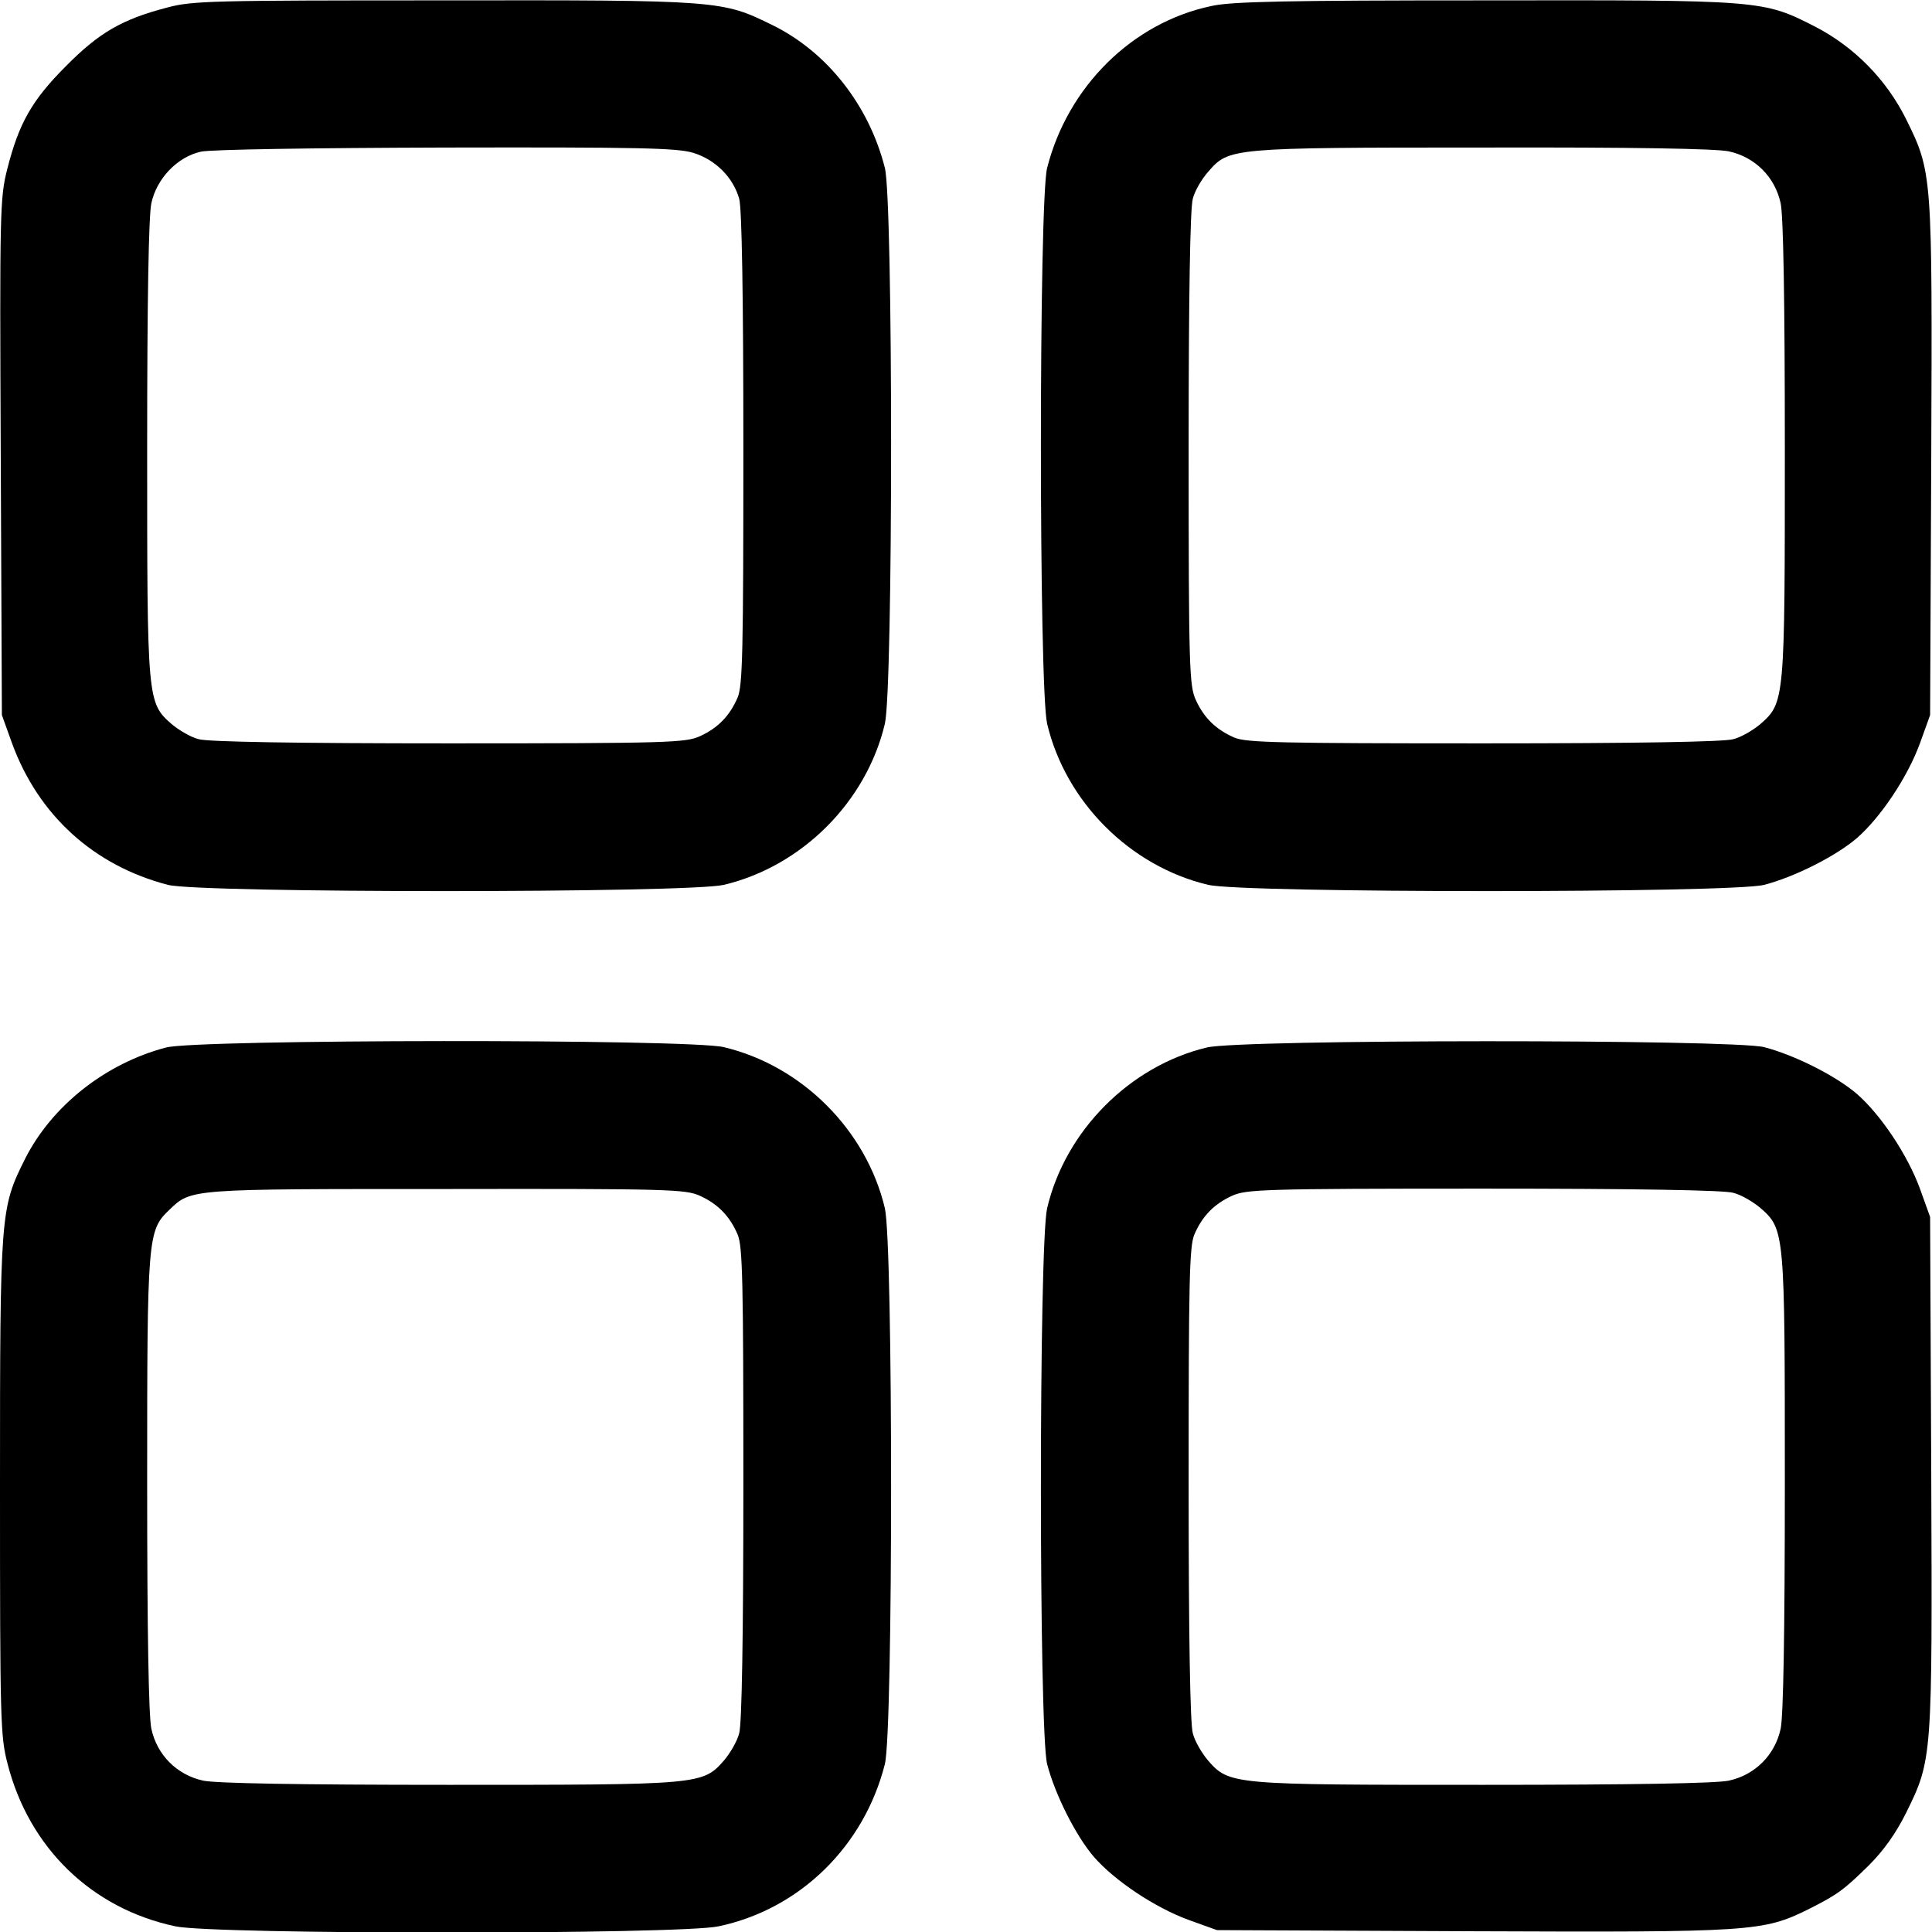 <?xml version="1.0" standalone="no"?>
<!DOCTYPE svg PUBLIC "-//W3C//DTD SVG 20010904//EN"
 "http://www.w3.org/TR/2001/REC-SVG-20010904/DTD/svg10.dtd">
<svg version="1.0" xmlns="http://www.w3.org/2000/svg"
 width="512pt" height="512pt" viewBox="0 0 512 512"
 preserveAspectRatio="xMidYMid meet">

<g transform="translate(0,512) scale(0.1,-0.1)"
fill="#000000" stroke="none">
<path d="M443 5100 c-119 -31 -180 -66 -268 -155 -90 -90 -125 -151 -156 -274
-19 -75 -20 -109 -17 -762 l3 -684 27 -75 c70 -191 217 -324 413 -375 87 -22
1378 -22 1473 0 207 49 378 220 427 427 22 95 22 1386 0 1473 -42 166 -153
307 -297 378 -134 66 -138 67 -873 66 -614 0 -665 -1 -732 -19z m1394 -385
c59 -18 106 -65 122 -122 7 -25 11 -257 11 -661 0 -539 -2 -628 -15 -660 -21
-49 -52 -81 -100 -103 -38 -17 -79 -19 -665 -19 -406 0 -638 4 -663 11 -21 5
-53 24 -72 40 -65 57 -65 62 -65 730 0 399 4 615 11 650 14 66 69 123 131 137
25 6 300 10 649 11 513 1 613 -1 656 -14z"/>
<path d="M3210 5104 c-209 -44 -380 -213 -435 -429 -22 -87 -22 -1378 0 -1473
49 -207 220 -378 427 -427 95 -22 1386 -22 1473 0 81 21 190 76 246 124 63 55
134 161 167 251 l27 75 3 676 c3 761 3 762 -67 904 -52 104 -136 190 -240 244
-139 71 -139 71 -878 70 -523 0 -671 -3 -723 -15z m1371 -385 c70 -15 123 -68
138 -138 7 -35 11 -251 11 -650 0 -668 0 -673 -65 -730 -19 -16 -51 -35 -72
-40 -25 -7 -257 -11 -661 -11 -539 0 -628 2 -660 15 -49 21 -81 52 -103 100
-17 38 -19 79 -19 665 0 406 4 638 11 663 5 21 24 53 41 72 55 63 56 64 725
64 404 1 619 -3 654 -10z"/>
<path d="M440 2344 c-160 -42 -302 -154 -373 -294 -66 -132 -67 -139 -67 -871
0 -620 1 -660 20 -733 57 -223 223 -384 445 -431 102 -22 1337 -22 1439 0 215
45 386 212 441 430 22 87 22 1378 0 1473 -49 207 -220 378 -427 427 -92 22
-1396 21 -1478 -1z m1415 -393 c48 -22 79 -54 100 -103 13 -32 15 -121 15
-660 0 -404 -4 -636 -11 -661 -5 -21 -24 -53 -40 -72 -57 -65 -62 -65 -730
-65 -399 0 -615 4 -650 11 -70 15 -123 68 -138 138 -7 35 -11 251 -11 650 0
655 1 670 59 725 58 56 52 55 736 55 592 1 632 -1 670 -18z"/>
<path d="M3198 2344 c-204 -49 -375 -221 -423 -426 -22 -95 -22 -1386 0 -1473
21 -81 76 -190 124 -246 55 -63 161 -134 251 -167 l75 -27 675 -3 c744 -3 772
-1 892 58 77 39 93 50 161 117 39 39 71 84 98 138 70 142 70 143 67 904 l-3
676 -27 75 c-33 90 -104 196 -167 251 -56 48 -165 103 -246 124 -84 21 -1389
21 -1477 -1z m1395 -385 c21 -5 53 -24 72 -40 65 -57 65 -62 65 -730 0 -399
-4 -615 -11 -650 -15 -70 -68 -123 -138 -138 -35 -7 -251 -11 -650 -11 -668 0
-673 0 -730 65 -16 19 -35 51 -40 72 -7 25 -11 257 -11 661 0 539 2 628 15
660 21 49 52 81 100 103 38 17 79 19 665 19 406 0 638 -4 663 -11z"/>
</g>
</svg>
